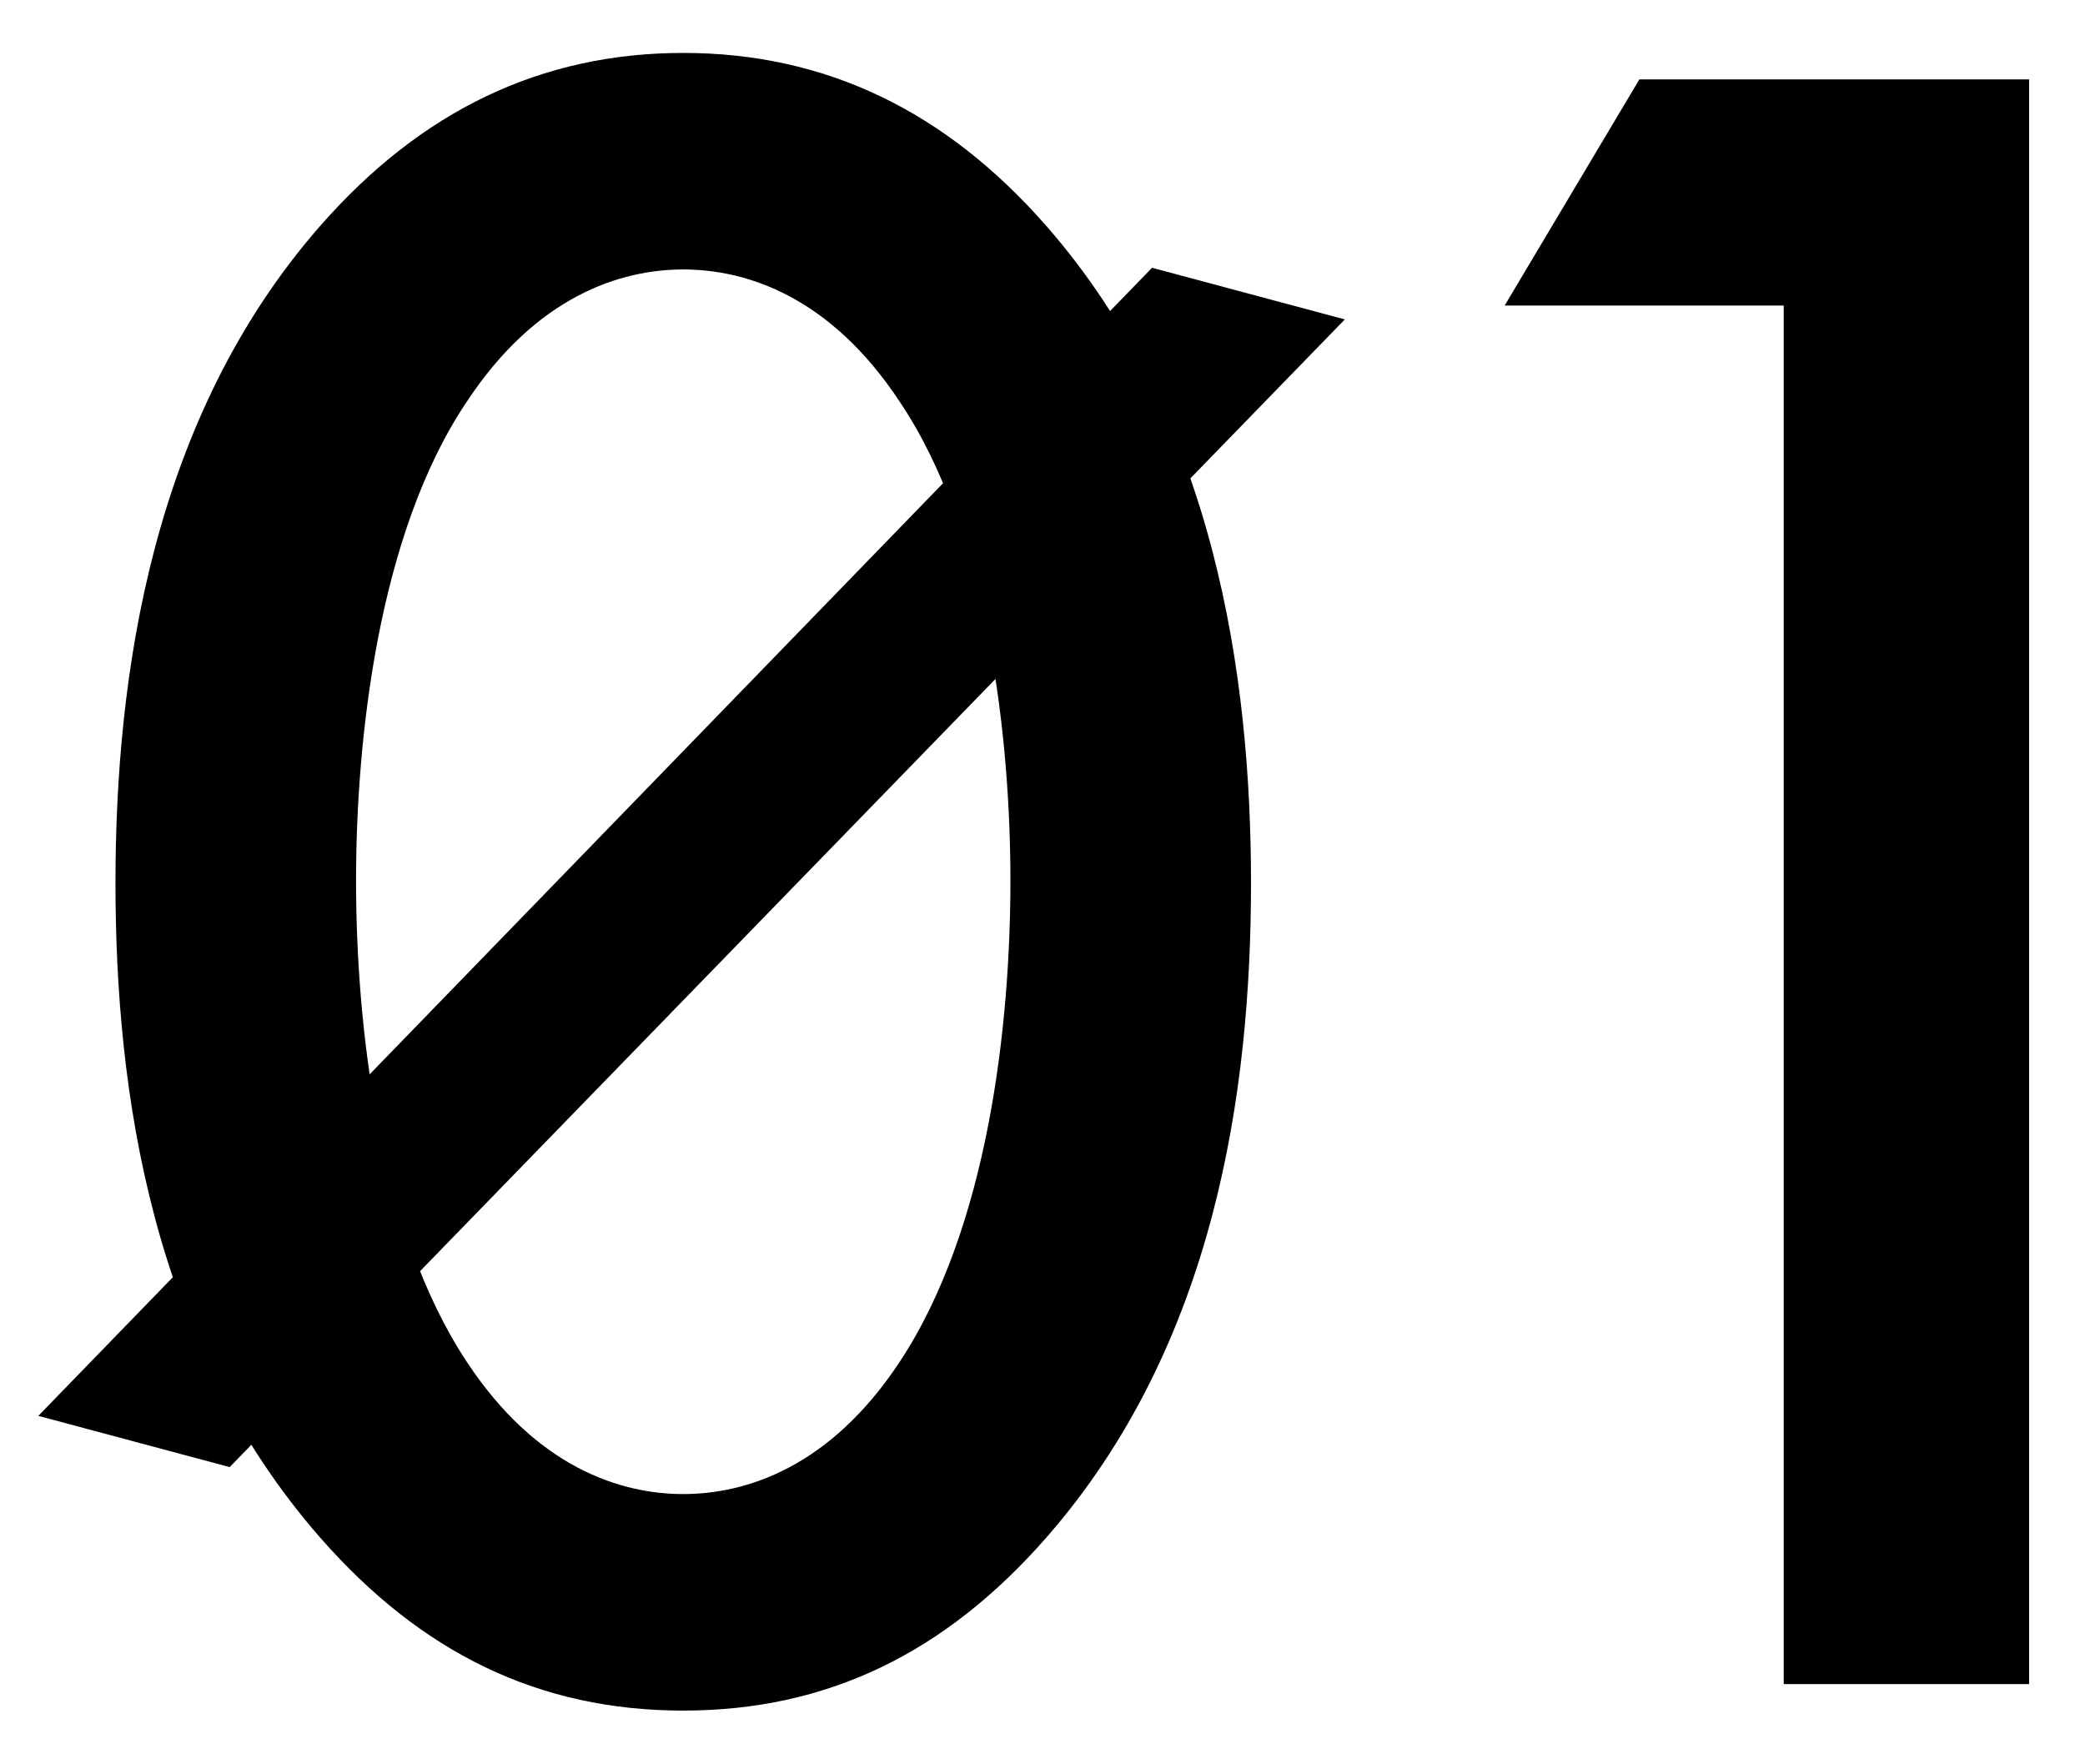 <?xml version="1.0" encoding="UTF-8"?> <svg xmlns="http://www.w3.org/2000/svg" width="26" height="22" viewBox="0 0 26 22" fill="none"> <path d="M8.52 21.33C10.32 21.33 11.79 20.61 13.05 19.17C15.15 16.77 15.6 13.62 15.6 11.01C15.6 8.43 15.15 5.22 13.05 2.82C11.79 1.38 10.29 0.66 8.52 0.66C6.75 0.66 5.25 1.38 3.99 2.82C1.89 5.22 1.44 8.43 1.44 11.01C1.44 13.62 1.89 16.77 3.99 19.17C5.25 20.61 6.72 21.33 8.52 21.33ZM8.52 3.36C9.3 3.36 10.35 3.69 11.22 5.01C12.33 6.66 12.6 9.24 12.6 10.98C12.6 12.75 12.33 15.3 11.22 16.98C10.35 18.3 9.3 18.63 8.52 18.63C7.74 18.63 6.69 18.3 5.82 16.98C4.71 15.3 4.44 12.75 4.44 10.98C4.44 9.24 4.71 6.66 5.82 5.01C6.69 3.69 7.74 3.36 8.52 3.36Z" fill="black"></path> <path d="M22.243 21H25.303V0.99H20.443L18.763 3.81H22.243V21Z" fill="black"></path> <path d="M0.478 17.655L2.864 18.294L16.77 3.983L14.366 3.339L0.478 17.655Z" fill="black"></path> </svg> 
